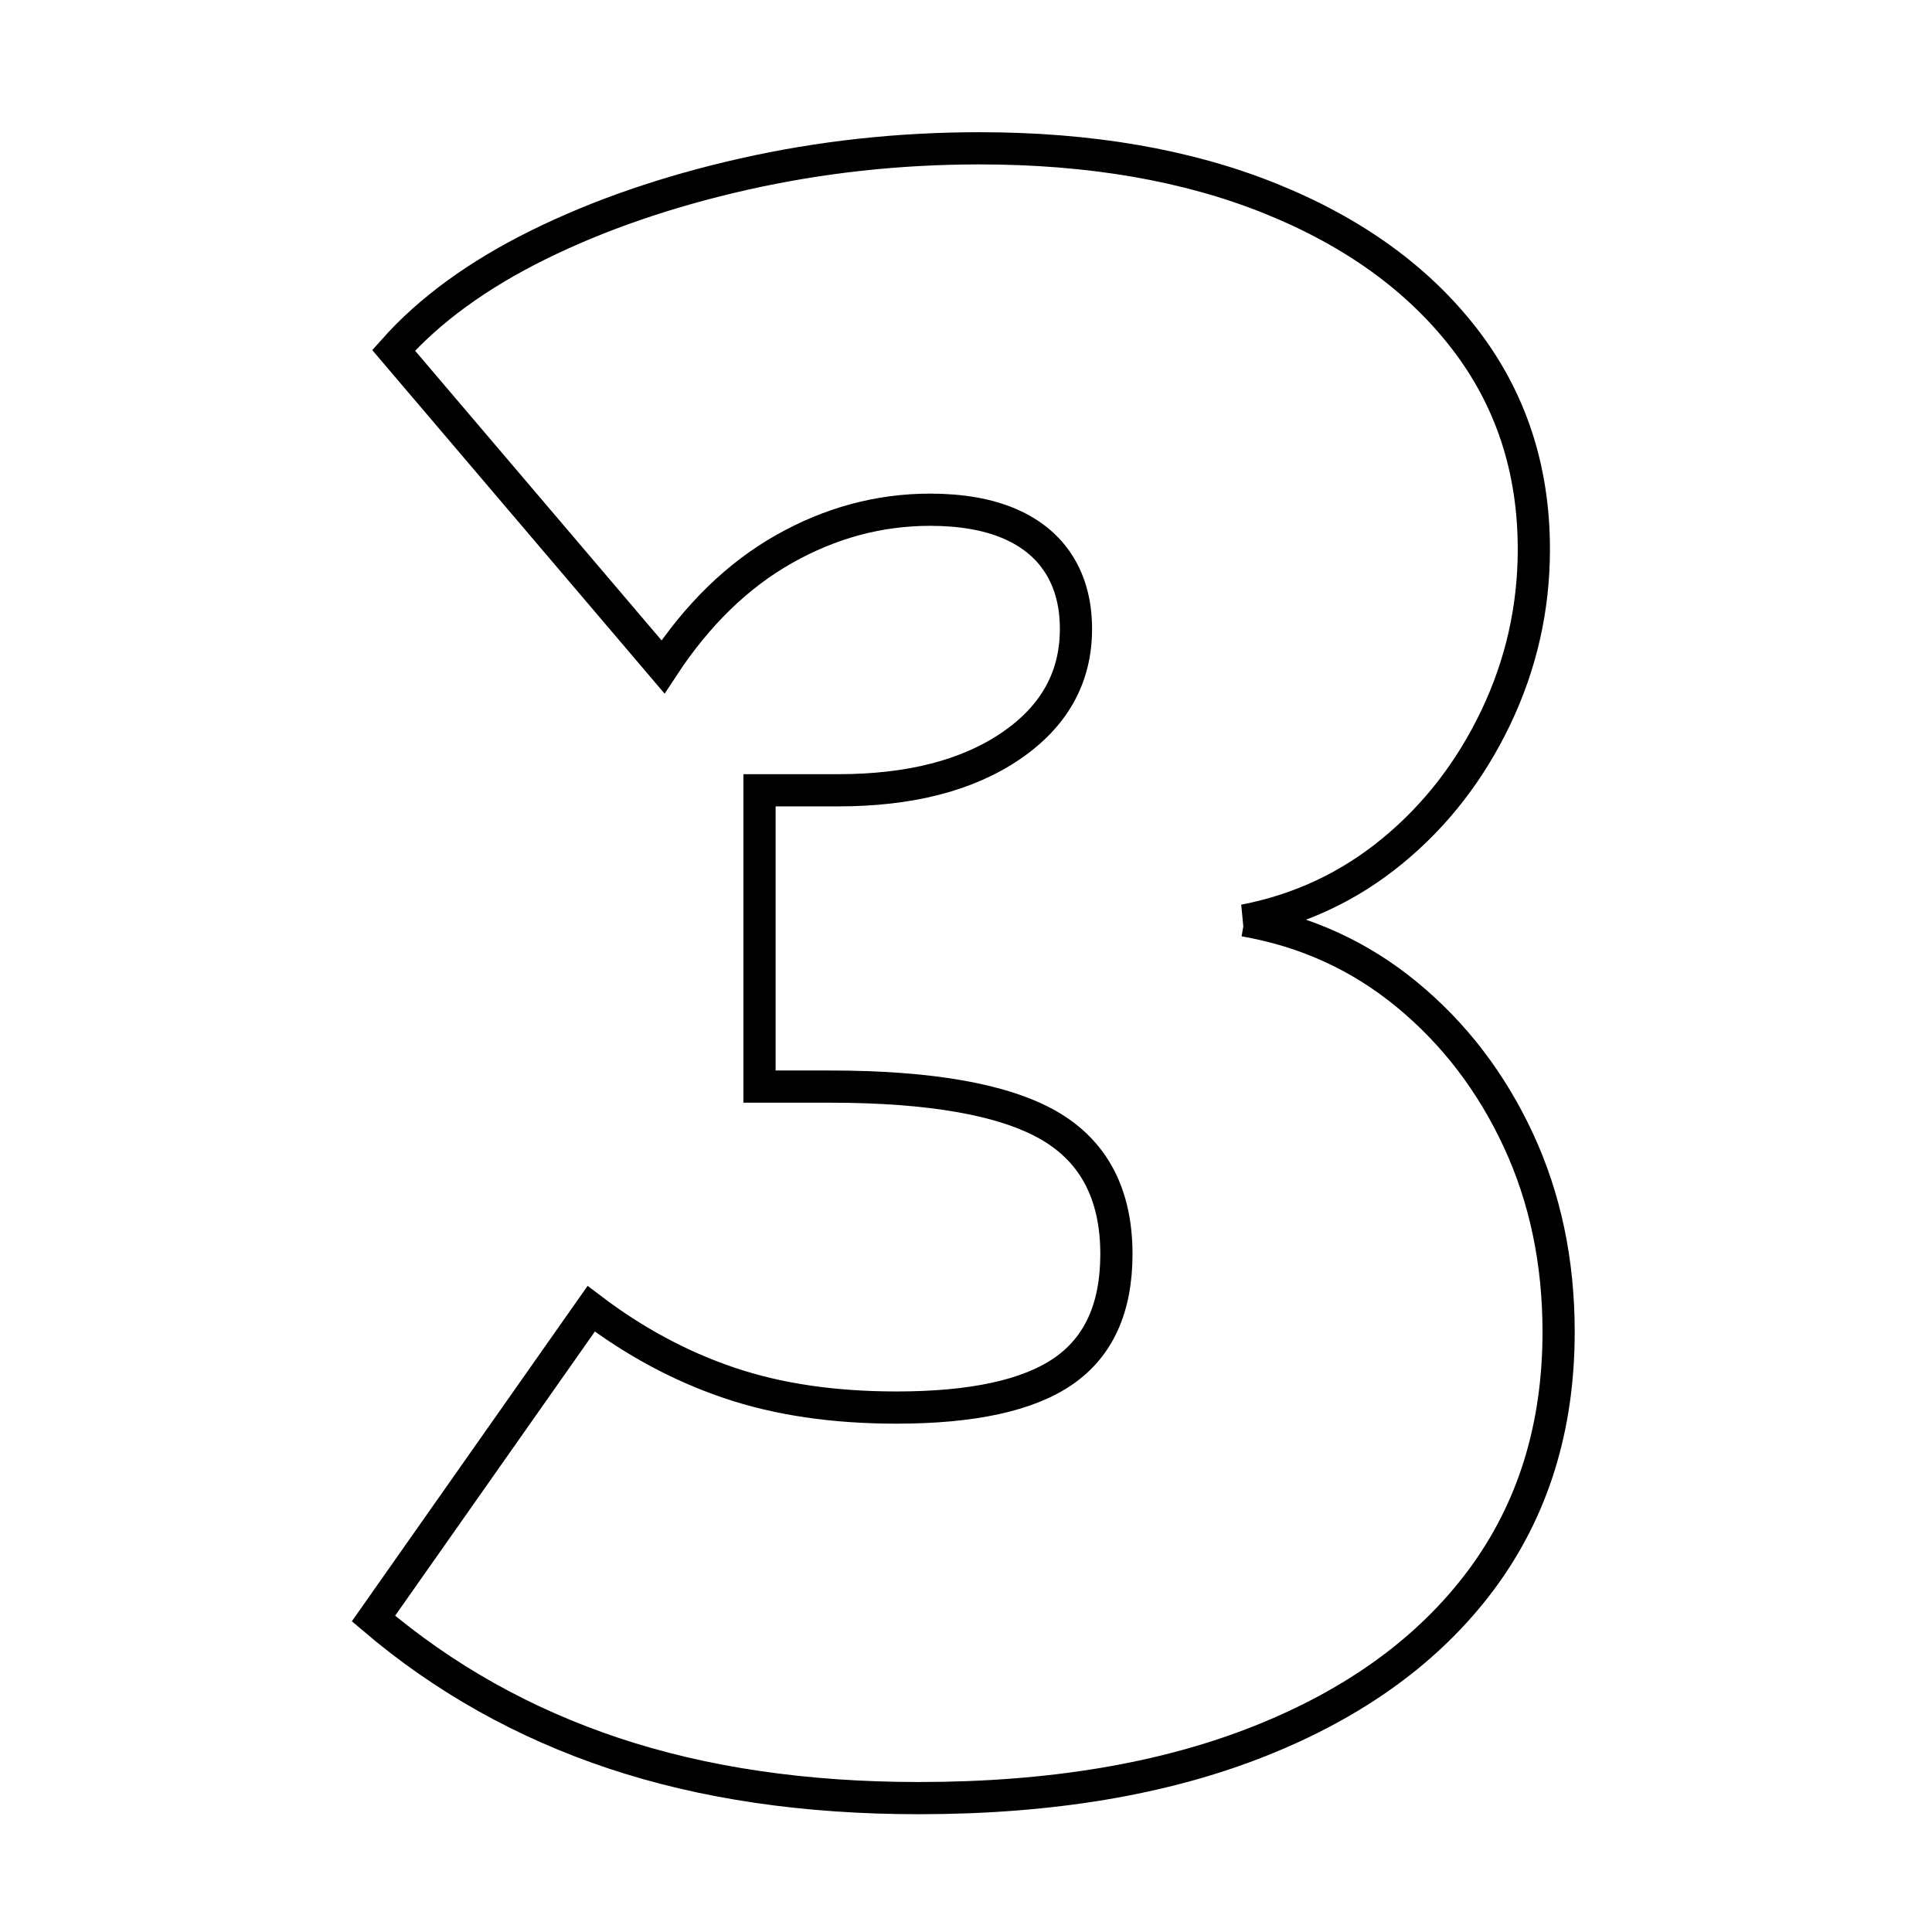<?xml version="1.0" encoding="UTF-8"?><svg id="Ebene_1" xmlns="http://www.w3.org/2000/svg" viewBox="0 0 600 600"><path d="M386.44,285.86c19.05,3.31,35.9,11,50.54,23.07,14.64,12.07,26.14,27.1,34.51,45.07,8.37,17.98,12.55,37.86,12.55,59.62,0,29.81-8.02,55.47-24.05,77.02-16.04,21.52-38.93,38.21-68.66,50.04-29.75,11.83-65.07,17.74-105.96,17.74-35.32,0-66.92-4.65-94.8-13.94-27.88-9.3-52.75-23.24-74.59-41.83l67.62-96.2c13.47,10.23,27.76,17.9,42.87,23.01,15.1,5.12,32.41,7.67,51.93,7.67,23.7,0,41.01-3.78,51.93-11.36,10.91-7.57,16.38-19.66,16.38-36.28,0-18.56-6.97-31.88-20.91-39.94s-36.72-12.1-68.32-12.1h-21.61v-92.02h24.4c22.3,0,40.19-4.6,53.67-13.79,13.48-9.19,20.21-21.3,20.21-36.31,0-7.74-1.74-14.4-5.23-19.96-3.49-5.57-8.6-9.8-15.33-12.71-6.74-2.9-14.99-4.36-24.75-4.36-15.8,0-30.91,4.07-45.31,12.2-14.41,8.14-26.96,20.34-37.64,36.6L122.24,108.8c11.15-12.55,26.14-23.46,44.96-32.76,18.82-9.29,40.08-16.61,63.78-21.96,23.7-5.34,48.1-8.02,73.19-8.02,34.38,0,64.48,5.19,90.27,15.56,25.79,10.38,45.89,24.88,60.3,43.5,14.4,18.63,21.61,40.44,21.61,65.43,0,18.39-3.96,35.84-11.85,52.35-7.91,16.51-18.59,30.3-32.07,41.38-13.48,11.09-28.82,18.27-46.01,21.58Z" fill="none" stroke="#000" stroke-width="10"/></svg>